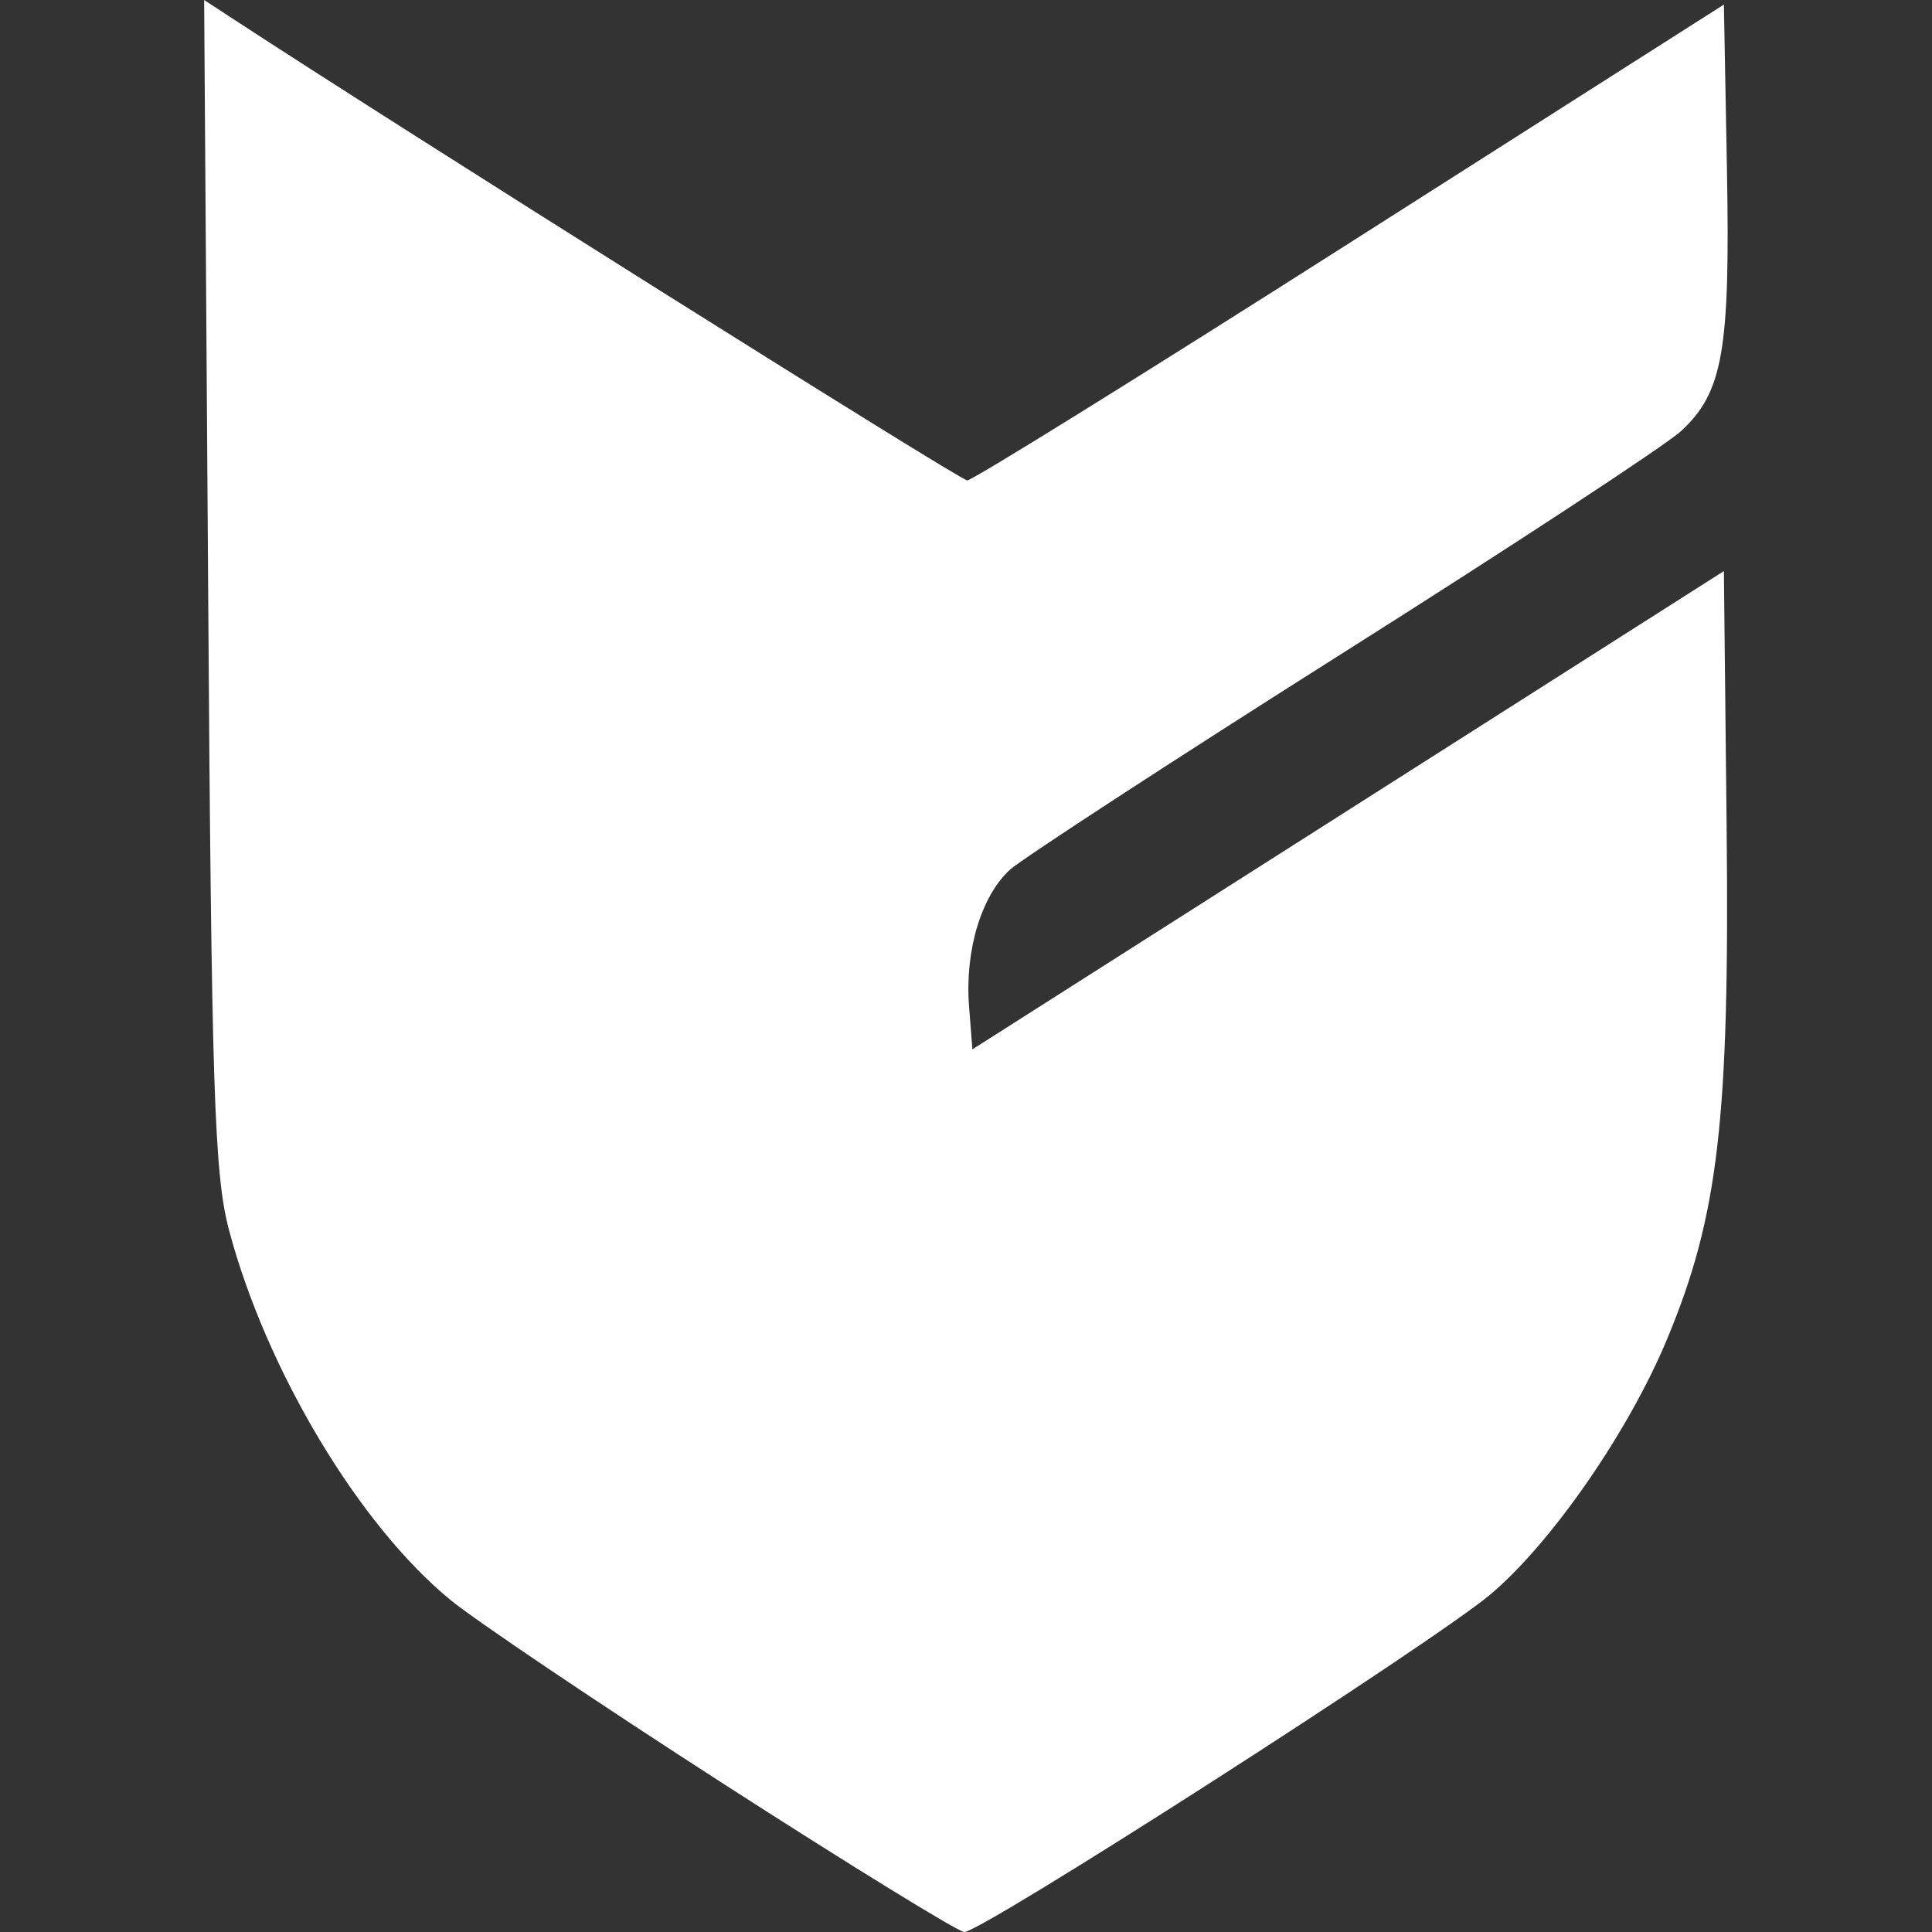 <?xml version="1.0" encoding="UTF-8" standalone="no"?>
<!-- Created with Inkscape (http://www.inkscape.org/) -->

<svg
   width="24"
   height="24"
   viewBox="0 0 6.35 6.35"
   version="1.1"
   id="svg1"
   xmlns:inkscape="http://www.inkscape.org/namespaces/inkscape"
   xmlns:sodipodi="http://sodipodi.sourceforge.net/DTD/sodipodi-0.dtd"
   xmlns="http://www.w3.org/2000/svg"
   xmlns:svg="http://www.w3.org/2000/svg">
  <rect x="0" y="0" width="6.35" height="6.35" fill="#333333" stroke="none"/>
  <sodipodi:namedview
     id="namedview1"
     pagecolor="#ffffff"
     bordercolor="#000000"
     borderopacity="0.25"
     inkscape:showpageshadow="2"
     inkscape:pageopacity="0.0"
     inkscape:pagecheckerboard="0"
     inkscape:deskcolor="#d1d1d1"
     inkscape:document-units="mm" />
  <defs
     id="defs1" />
  <g
     inkscape:label="Calque 1"
     inkscape:groupmode="layer"
     id="layer1">
    <path
       style="display:inline;fill:#ffffff;fill-opacity:1;stroke-width:0.265"
       d="M 2.378,5.863 C 1.965,5.597 1.561,5.325 1.481,5.259 1.181,5.014 0.875,4.503 0.753,4.044 0.704,3.86 0.695,3.58 0.684,1.916 L 0.671,1.0853685e-7 0.752,0.053 C 1.317,0.423 3.156,1.579 3.179,1.579 c 0.017,0 0.584,-0.352 1.259,-0.782 l 1.228,-0.782 0.01,0.54 C 5.687,1.152 5.663,1.29 5.525,1.417 5.474,1.464 4.974,1.792 4.414,2.146 3.854,2.5 3.362,2.821 3.32,2.858 3.225,2.945 3.171,3.124 3.185,3.307 L 3.196,3.449 4.431,2.663 5.666,1.877 5.675,2.72 C 5.685,3.678 5.648,3.997 5.479,4.402 5.353,4.705 5.099,5.072 4.898,5.241 4.706,5.402 3.222,6.354 3.169,6.35 3.147,6.348 2.791,6.129 2.378,5.863 Z"
       id="path1" />
  </g>
</svg>
